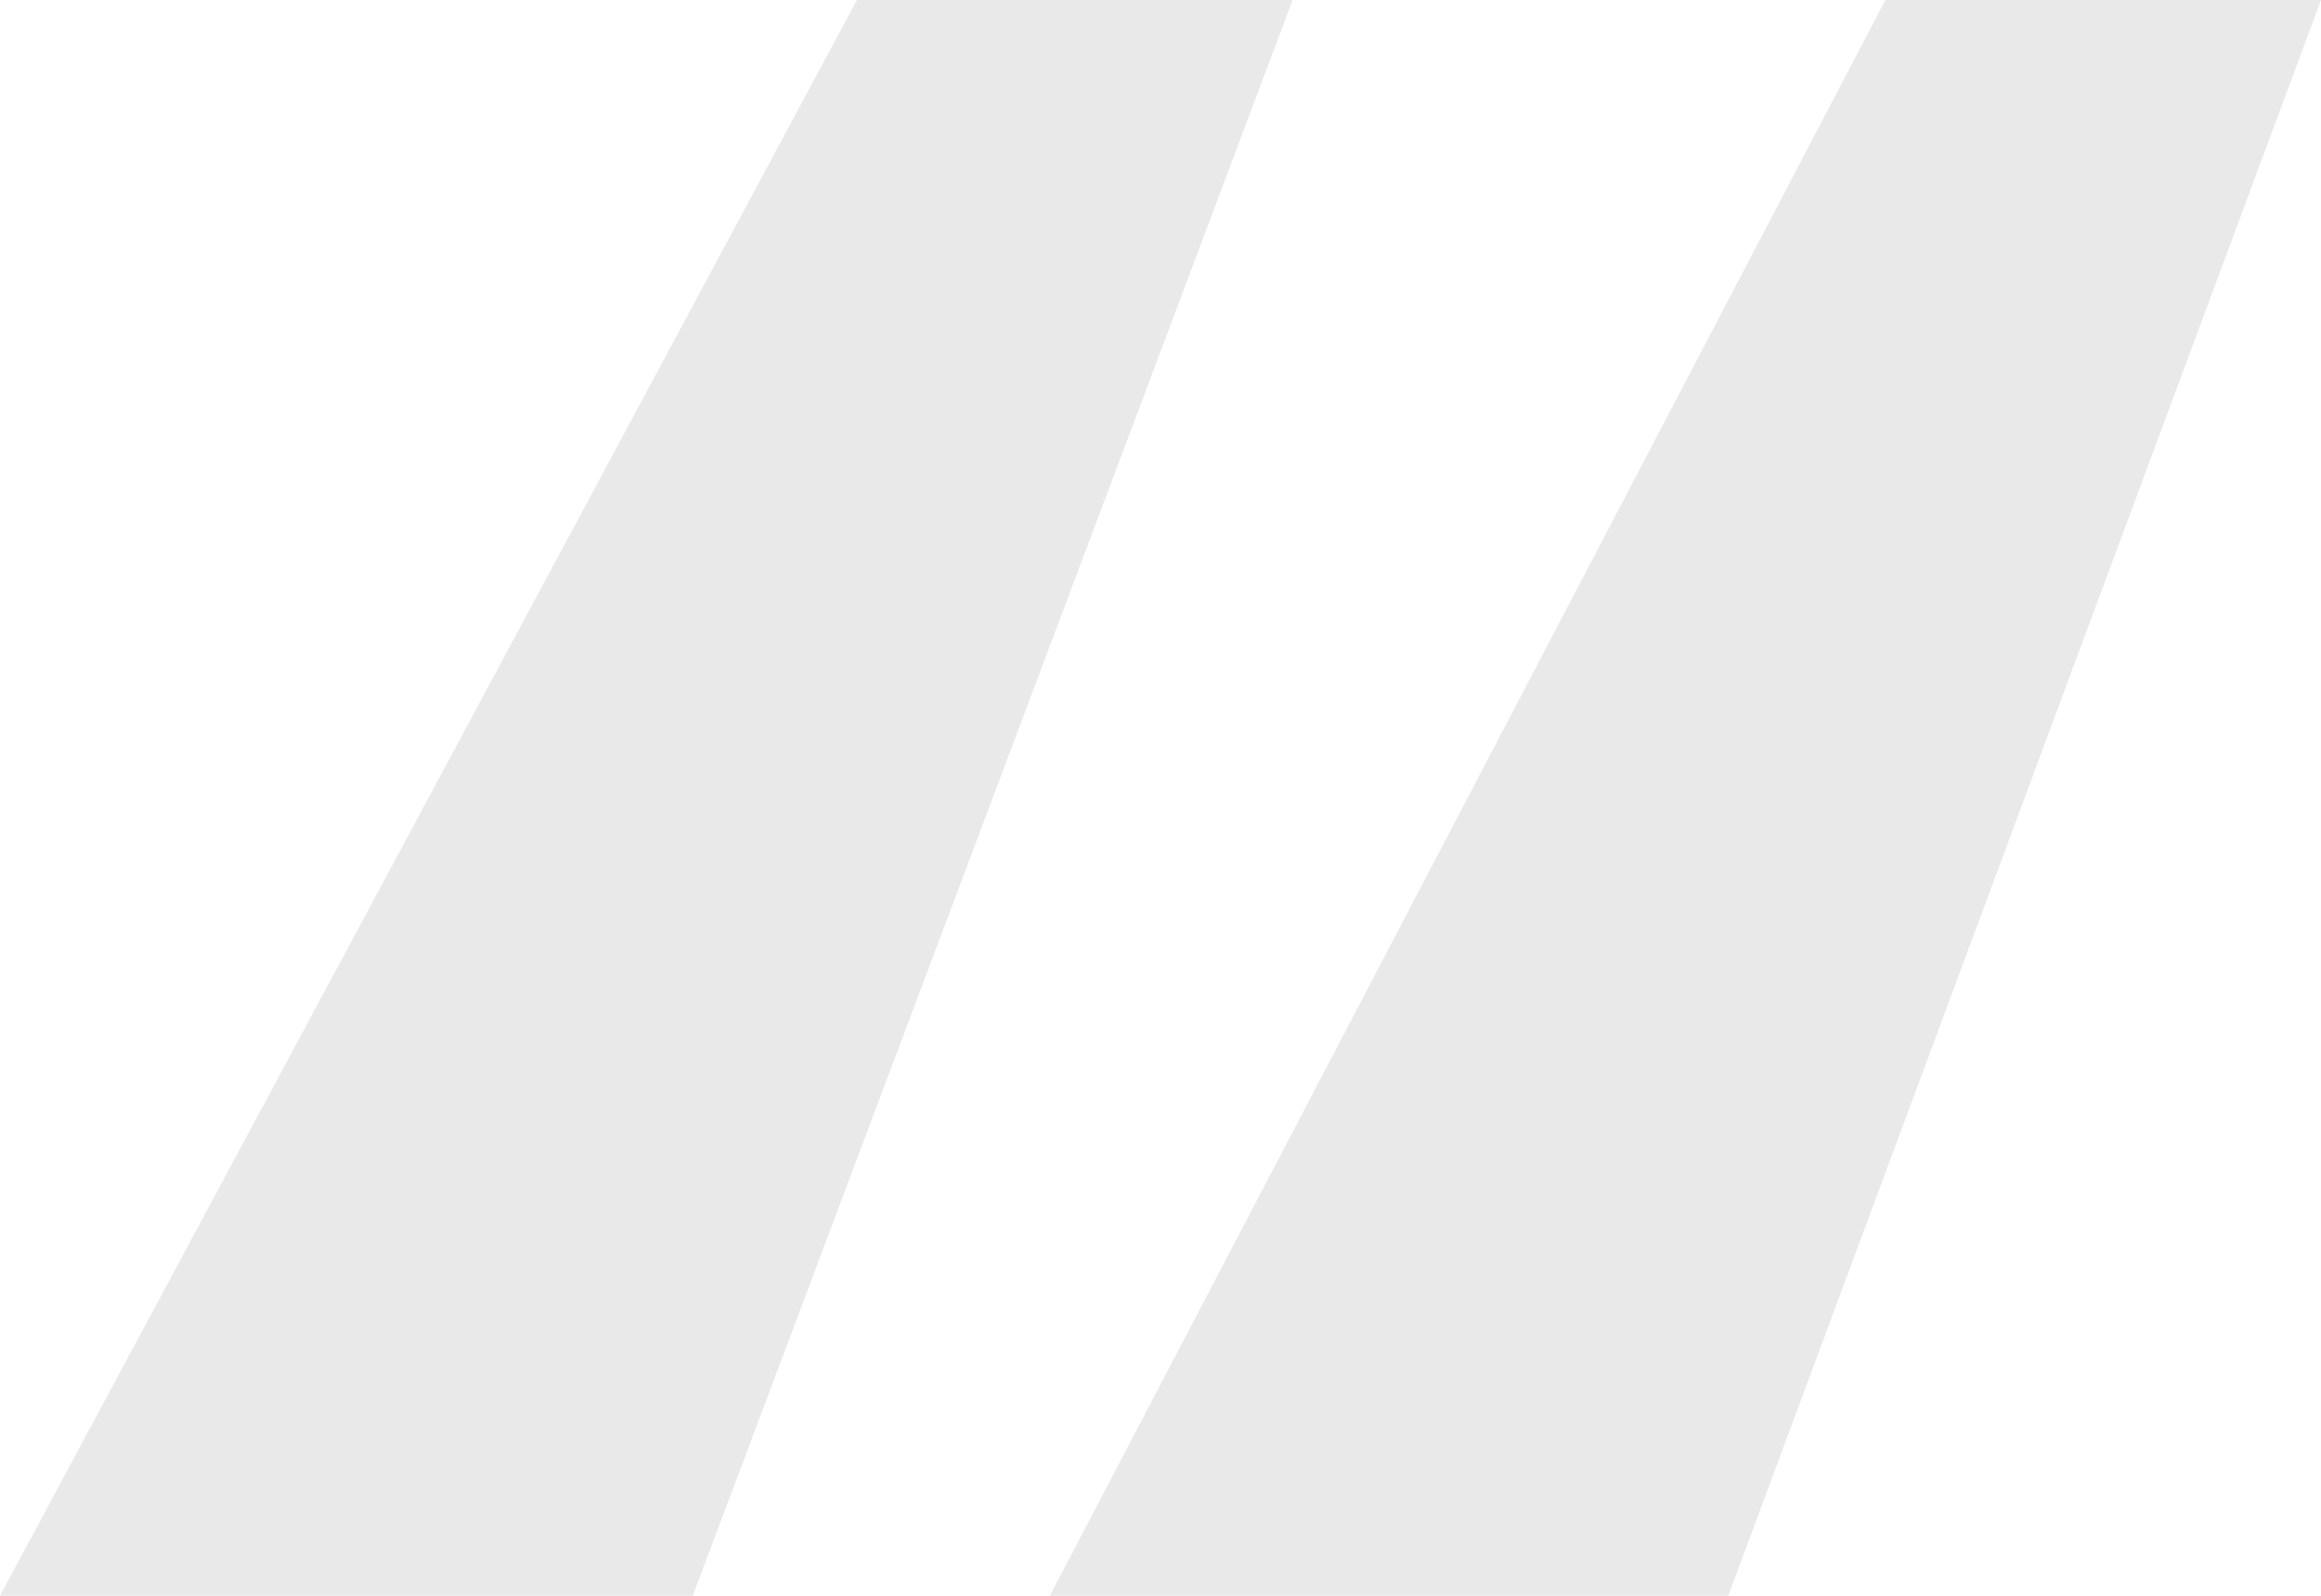 <?xml version="1.0" encoding="UTF-8"?> <svg xmlns="http://www.w3.org/2000/svg" width="32" height="22" viewBox="0 0 32 22" fill="none"><path opacity="0.5" d="M17.822 0L9.551 22H0L11.815 0H17.822ZM32 0L23.828 22H14.474L25.994 0H32Z" fill="#D5D5D5"></path></svg> 
